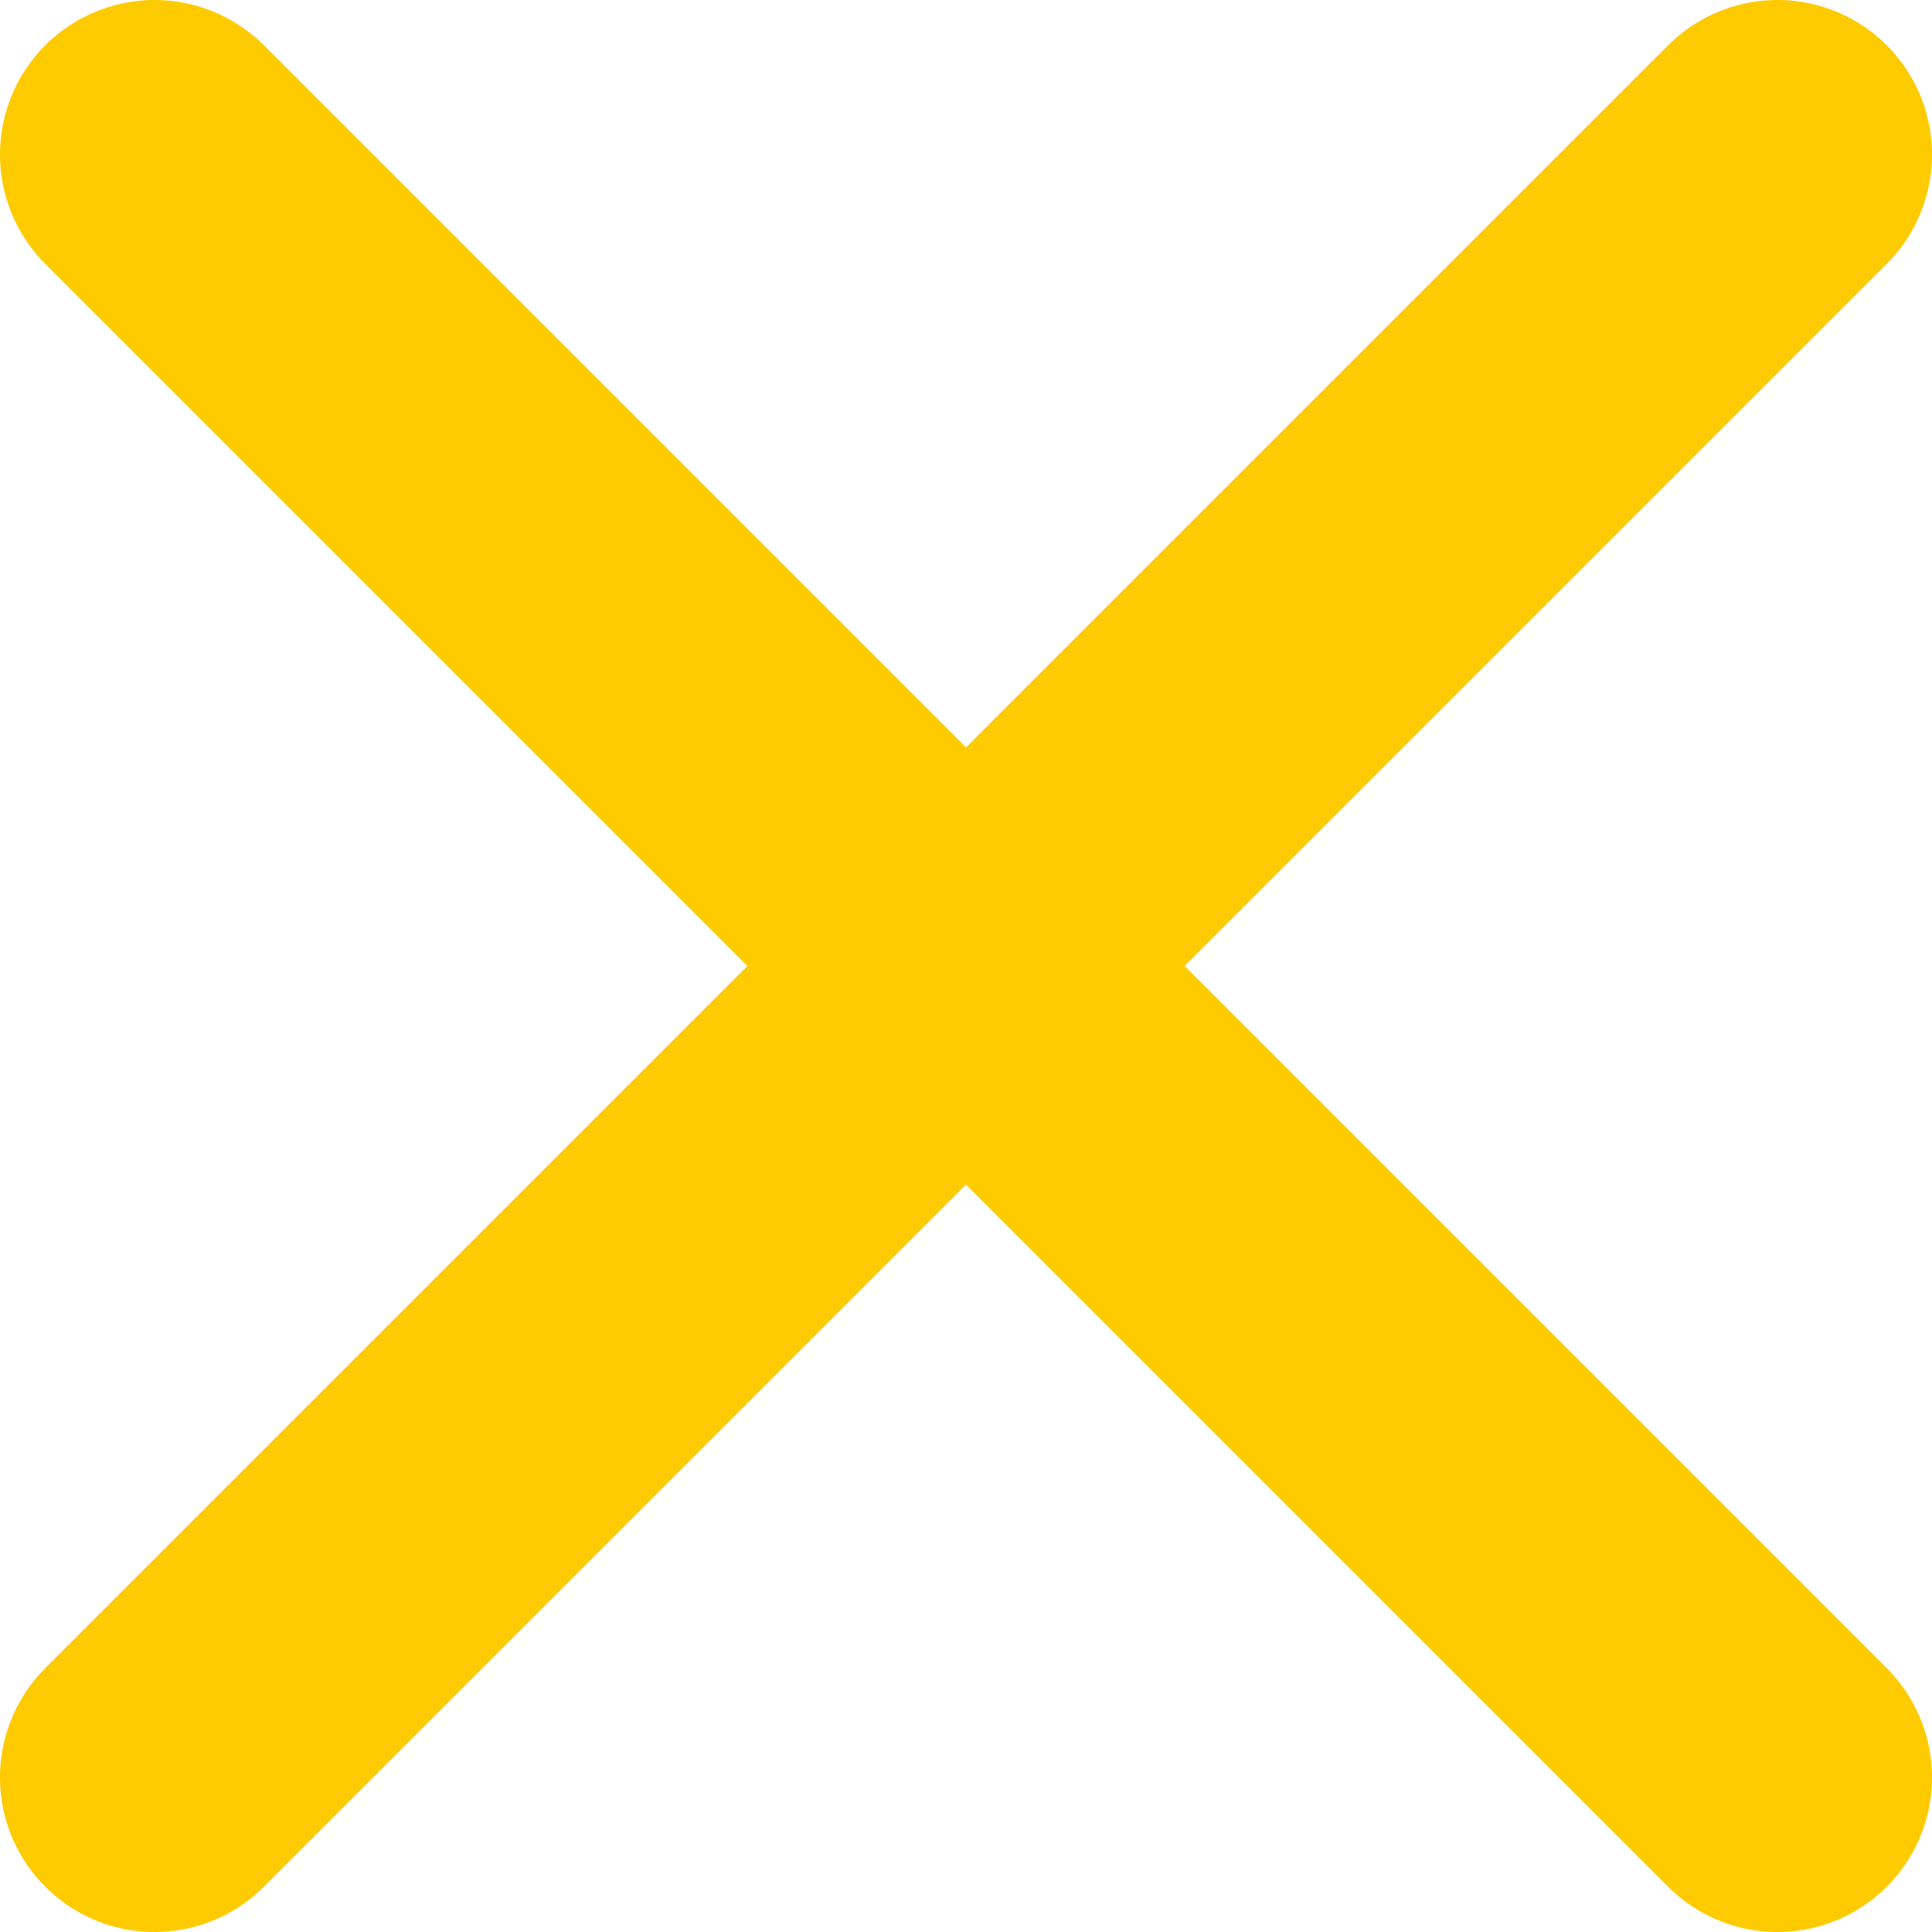 <svg width="25" height="25" viewBox="0 0 25 25" fill="none" xmlns="http://www.w3.org/2000/svg">
<path d="M2 23L23 2" stroke="#FECA00" stroke-width="4" stroke-linecap="round"/>
<path d="M2 2L23 23" stroke="#FECA00" stroke-width="4" stroke-linecap="round"/>
</svg>
